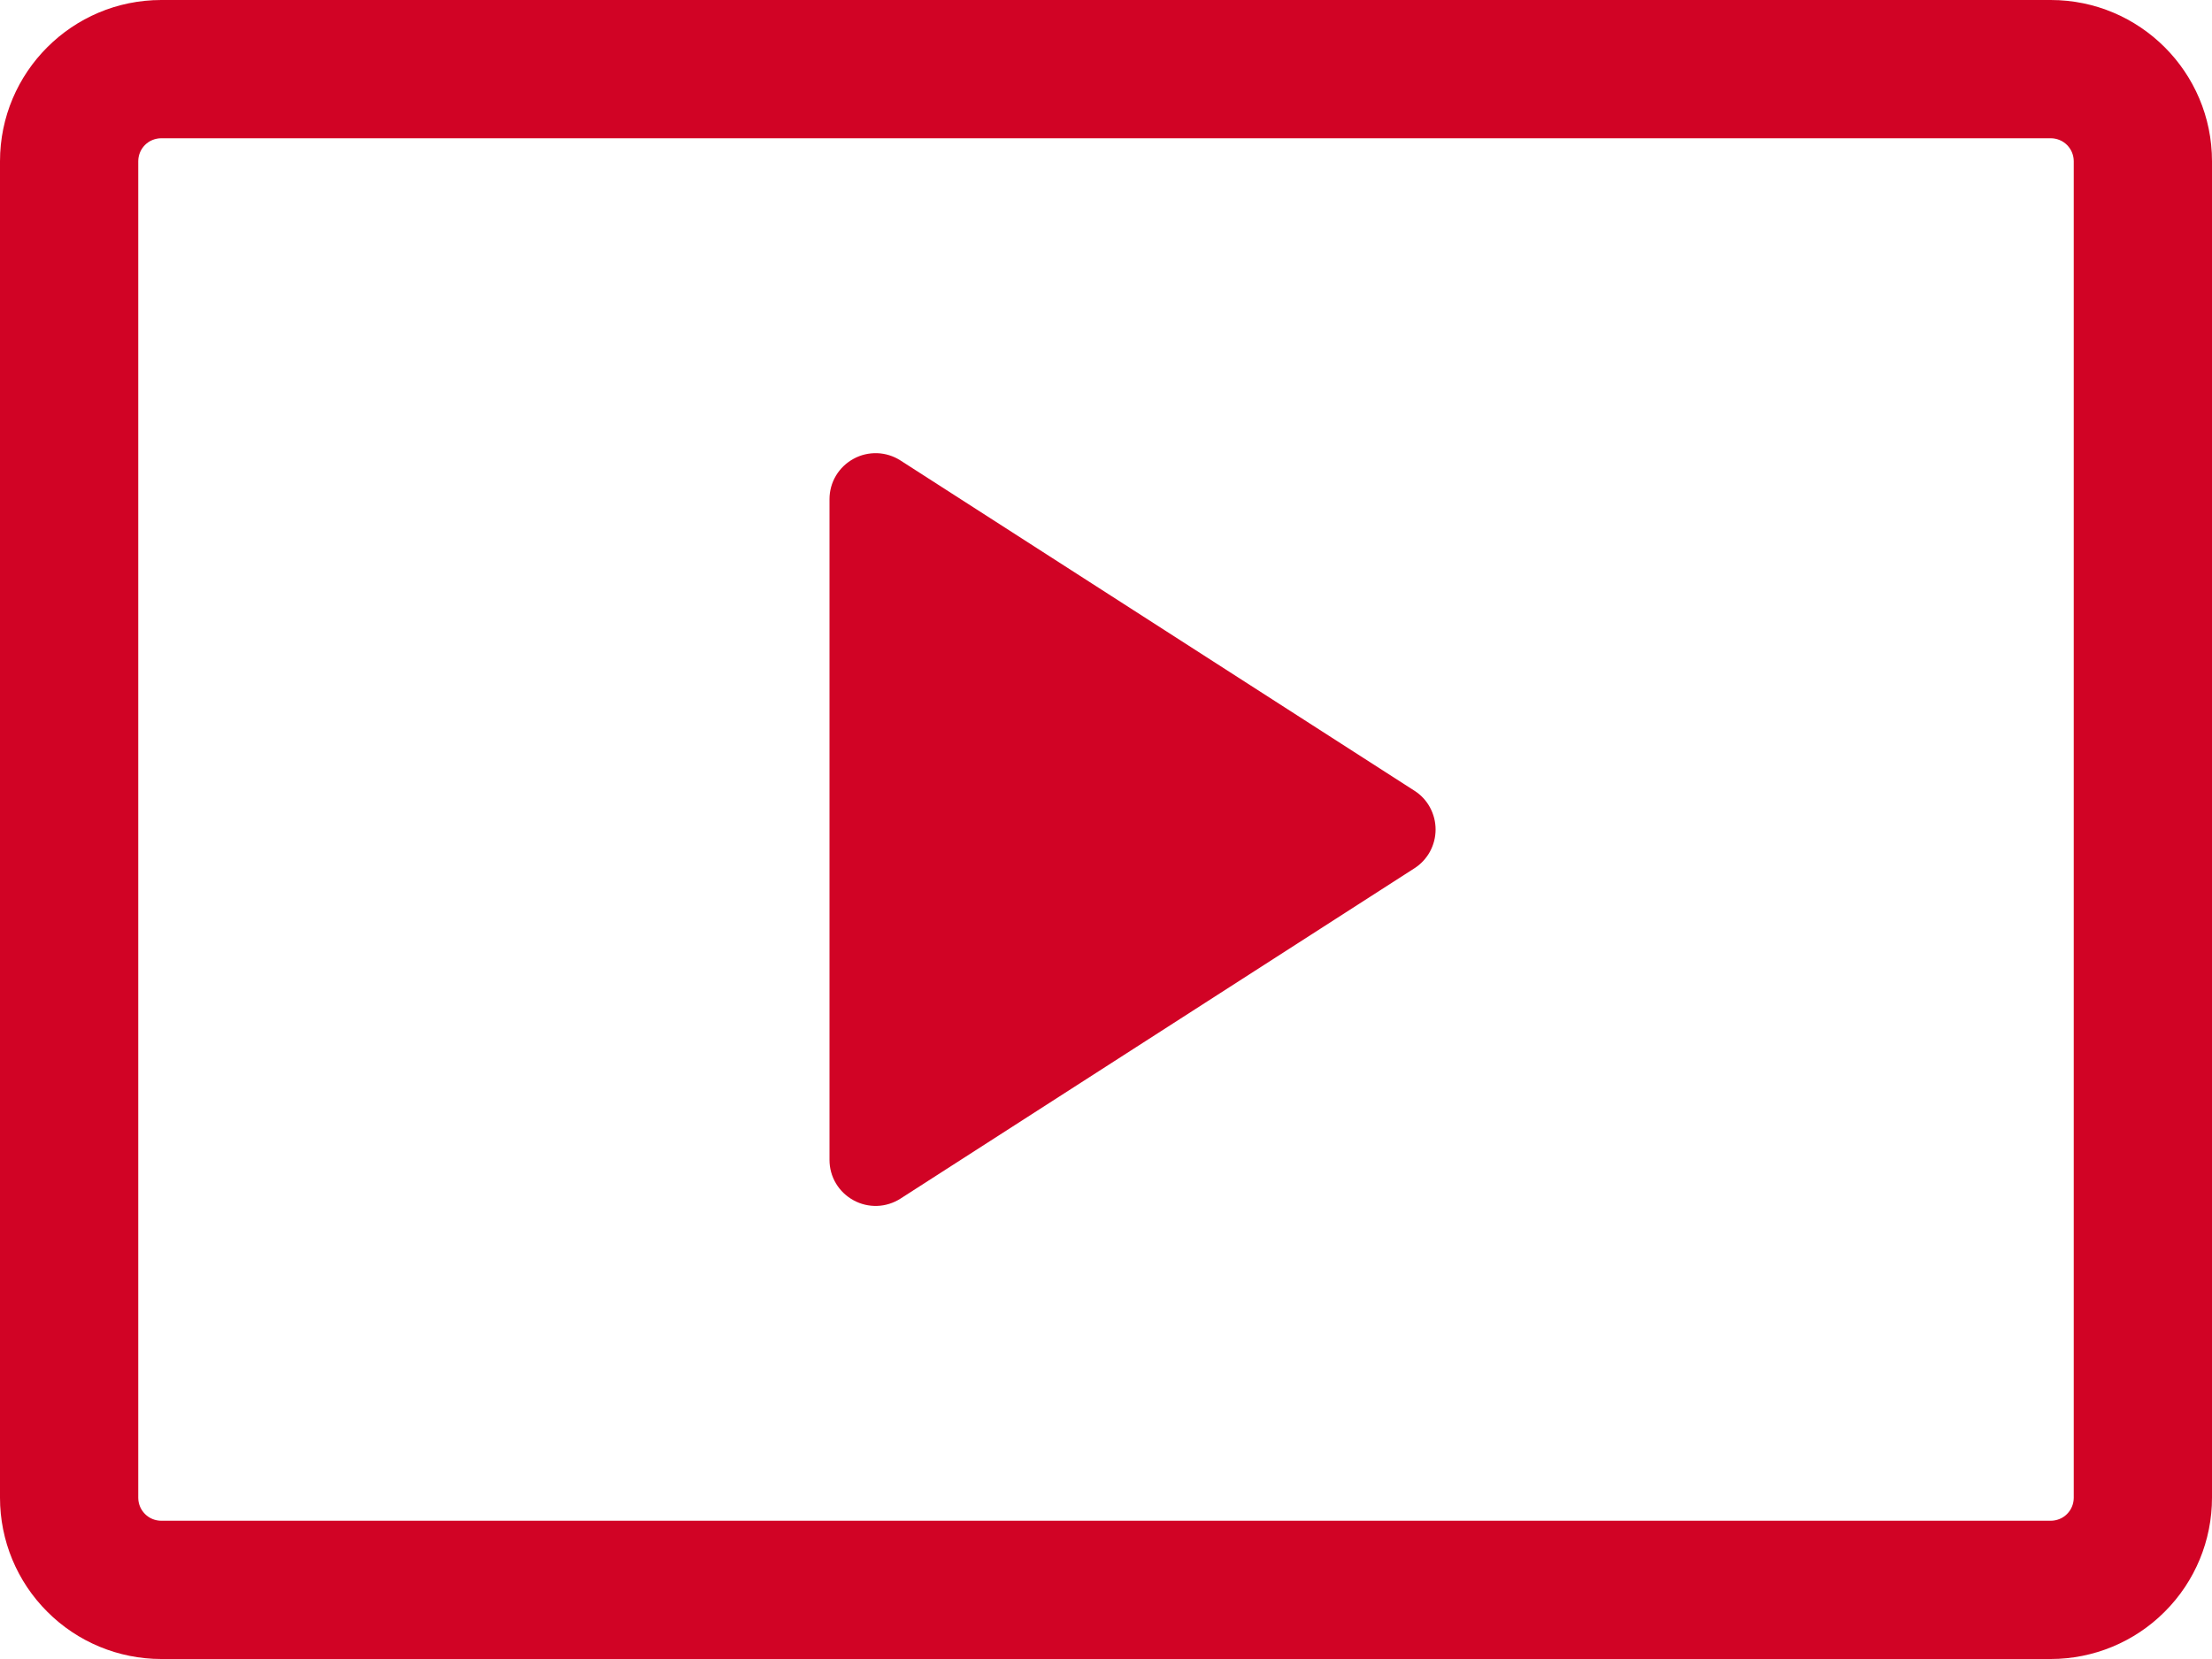 <svg width="24" height="18" viewBox="0 0 24 18" fill="none" xmlns="http://www.w3.org/2000/svg">
<path d="M0 1.75C0 0.784 0.784 0 1.75 0H22.25C23.216 0 24 0.784 24 1.75V16.25C24 16.714 23.816 17.159 23.487 17.487C23.159 17.816 22.714 18 22.25 18H1.75C1.286 18 0.841 17.816 0.513 17.487C0.184 17.159 0 16.714 0 16.25L0 1.75ZM1.75 1.5C1.684 1.5 1.62 1.526 1.573 1.573C1.526 1.62 1.5 1.684 1.5 1.75V16.25C1.5 16.388 1.612 16.5 1.75 16.5H22.25C22.316 16.5 22.38 16.474 22.427 16.427C22.474 16.38 22.5 16.316 22.5 16.25V1.75C22.5 1.684 22.474 1.62 22.427 1.573C22.38 1.526 22.316 1.5 22.25 1.5H1.75Z" fill="#D10325"/>
<path d="M9 12.584V5.416C9 5.326 9.024 5.238 9.07 5.161C9.116 5.084 9.182 5.021 9.261 4.978C9.339 4.935 9.428 4.914 9.518 4.917C9.607 4.92 9.695 4.948 9.77 4.996L15.346 8.579C15.417 8.624 15.475 8.686 15.515 8.76C15.555 8.834 15.576 8.916 15.576 9C15.576 9.084 15.555 9.166 15.515 9.24C15.475 9.313 15.417 9.376 15.346 9.421L9.77 13.005C9.695 13.053 9.607 13.081 9.518 13.084C9.428 13.087 9.339 13.066 9.261 13.023C9.182 12.98 9.116 12.917 9.07 12.84C9.024 12.763 9 12.675 9 12.585V12.584Z" fill="#D10325"/>
</svg>
